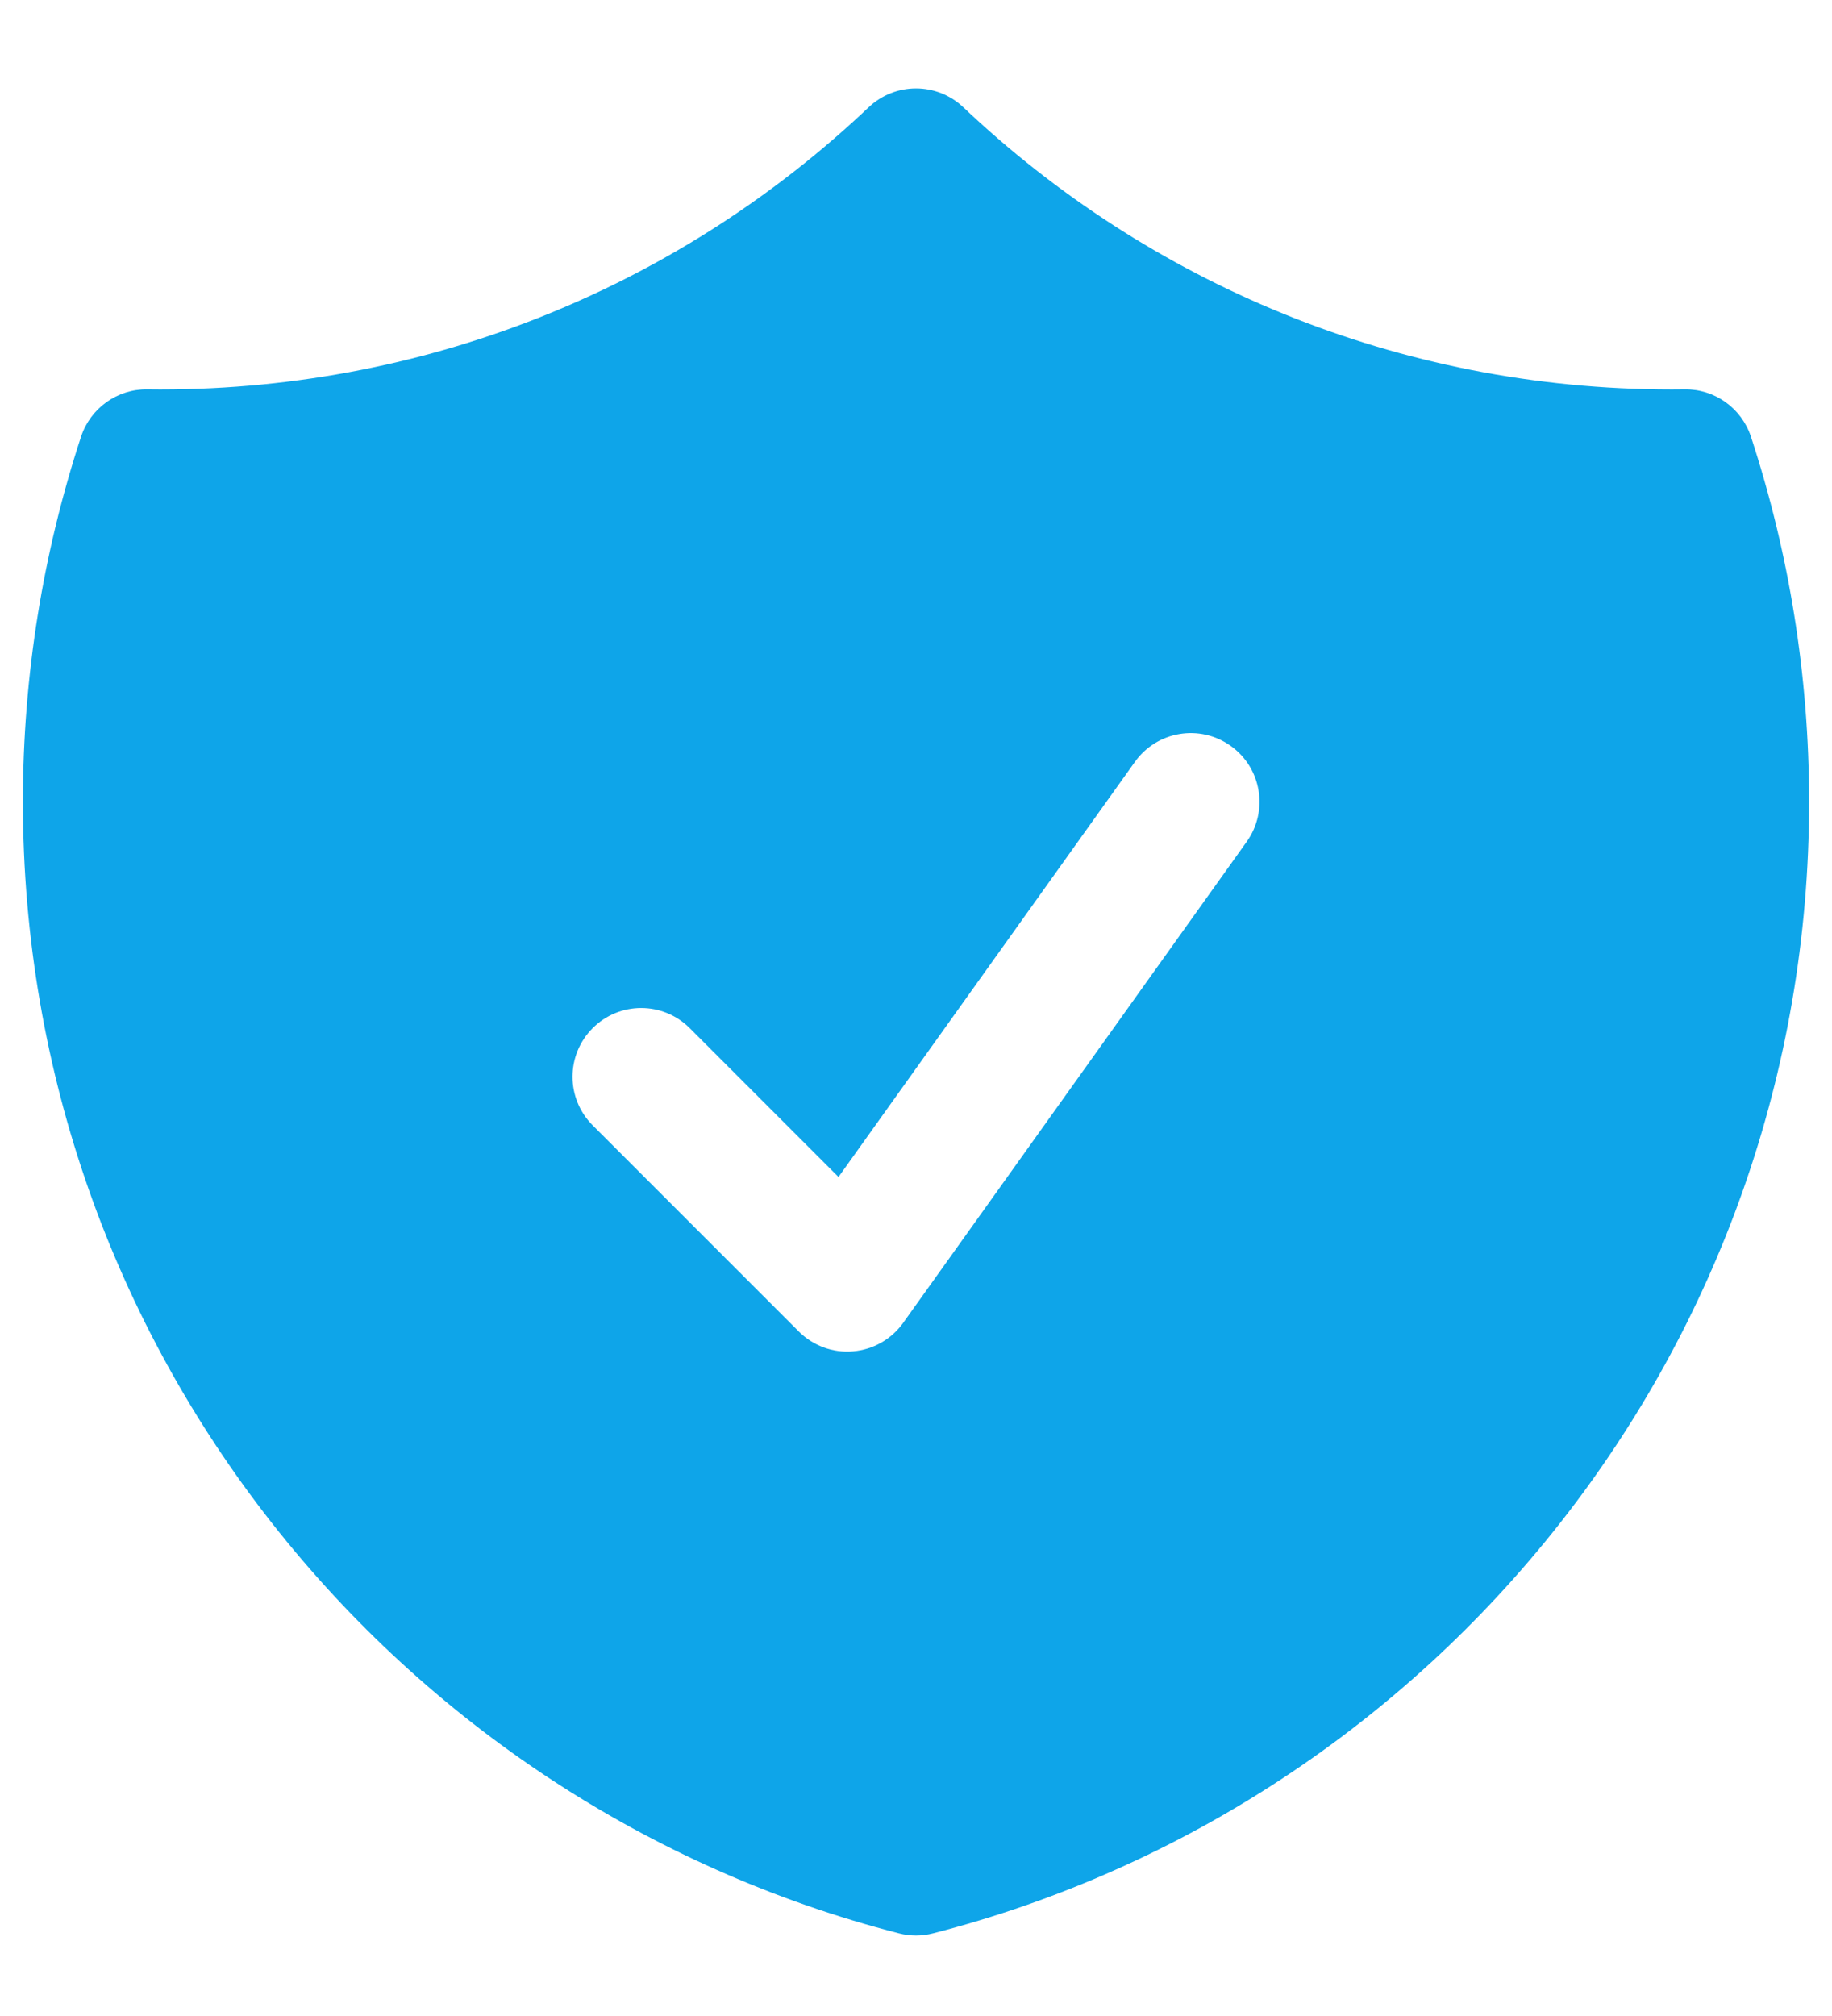 <svg width="20" height="22" viewBox="0 0 20 22" fill="none" xmlns="http://www.w3.org/2000/svg">
<path fill-rule="evenodd" clip-rule="evenodd" d="M10.516 1.17C10.226 0.896 9.774 0.896 9.484 1.17C7.468 3.08 4.746 4.25 1.75 4.25C1.702 4.25 1.655 4.25 1.607 4.249C1.28 4.245 0.988 4.454 0.885 4.765C0.473 6.02 0.25 7.36 0.25 8.75C0.25 14.692 4.314 19.683 9.813 21.098C9.936 21.13 10.064 21.13 10.187 21.098C15.686 19.683 19.75 14.692 19.75 8.75C19.75 7.36 19.527 6.02 19.115 4.765C19.012 4.454 18.72 4.245 18.393 4.249C18.345 4.25 18.298 4.25 18.25 4.25C15.254 4.25 12.533 3.08 10.516 1.17ZM13.61 9.186C13.851 8.849 13.773 8.38 13.436 8.14C13.099 7.899 12.63 7.977 12.39 8.314L9.154 12.844L7.53 11.22C7.237 10.927 6.763 10.927 6.47 11.22C6.177 11.513 6.177 11.987 6.47 12.28L8.72 14.53C8.876 14.686 9.092 14.766 9.312 14.747C9.532 14.729 9.732 14.615 9.86 14.436L13.61 9.186Z" fill="#0EA5E9"/>
</svg>
